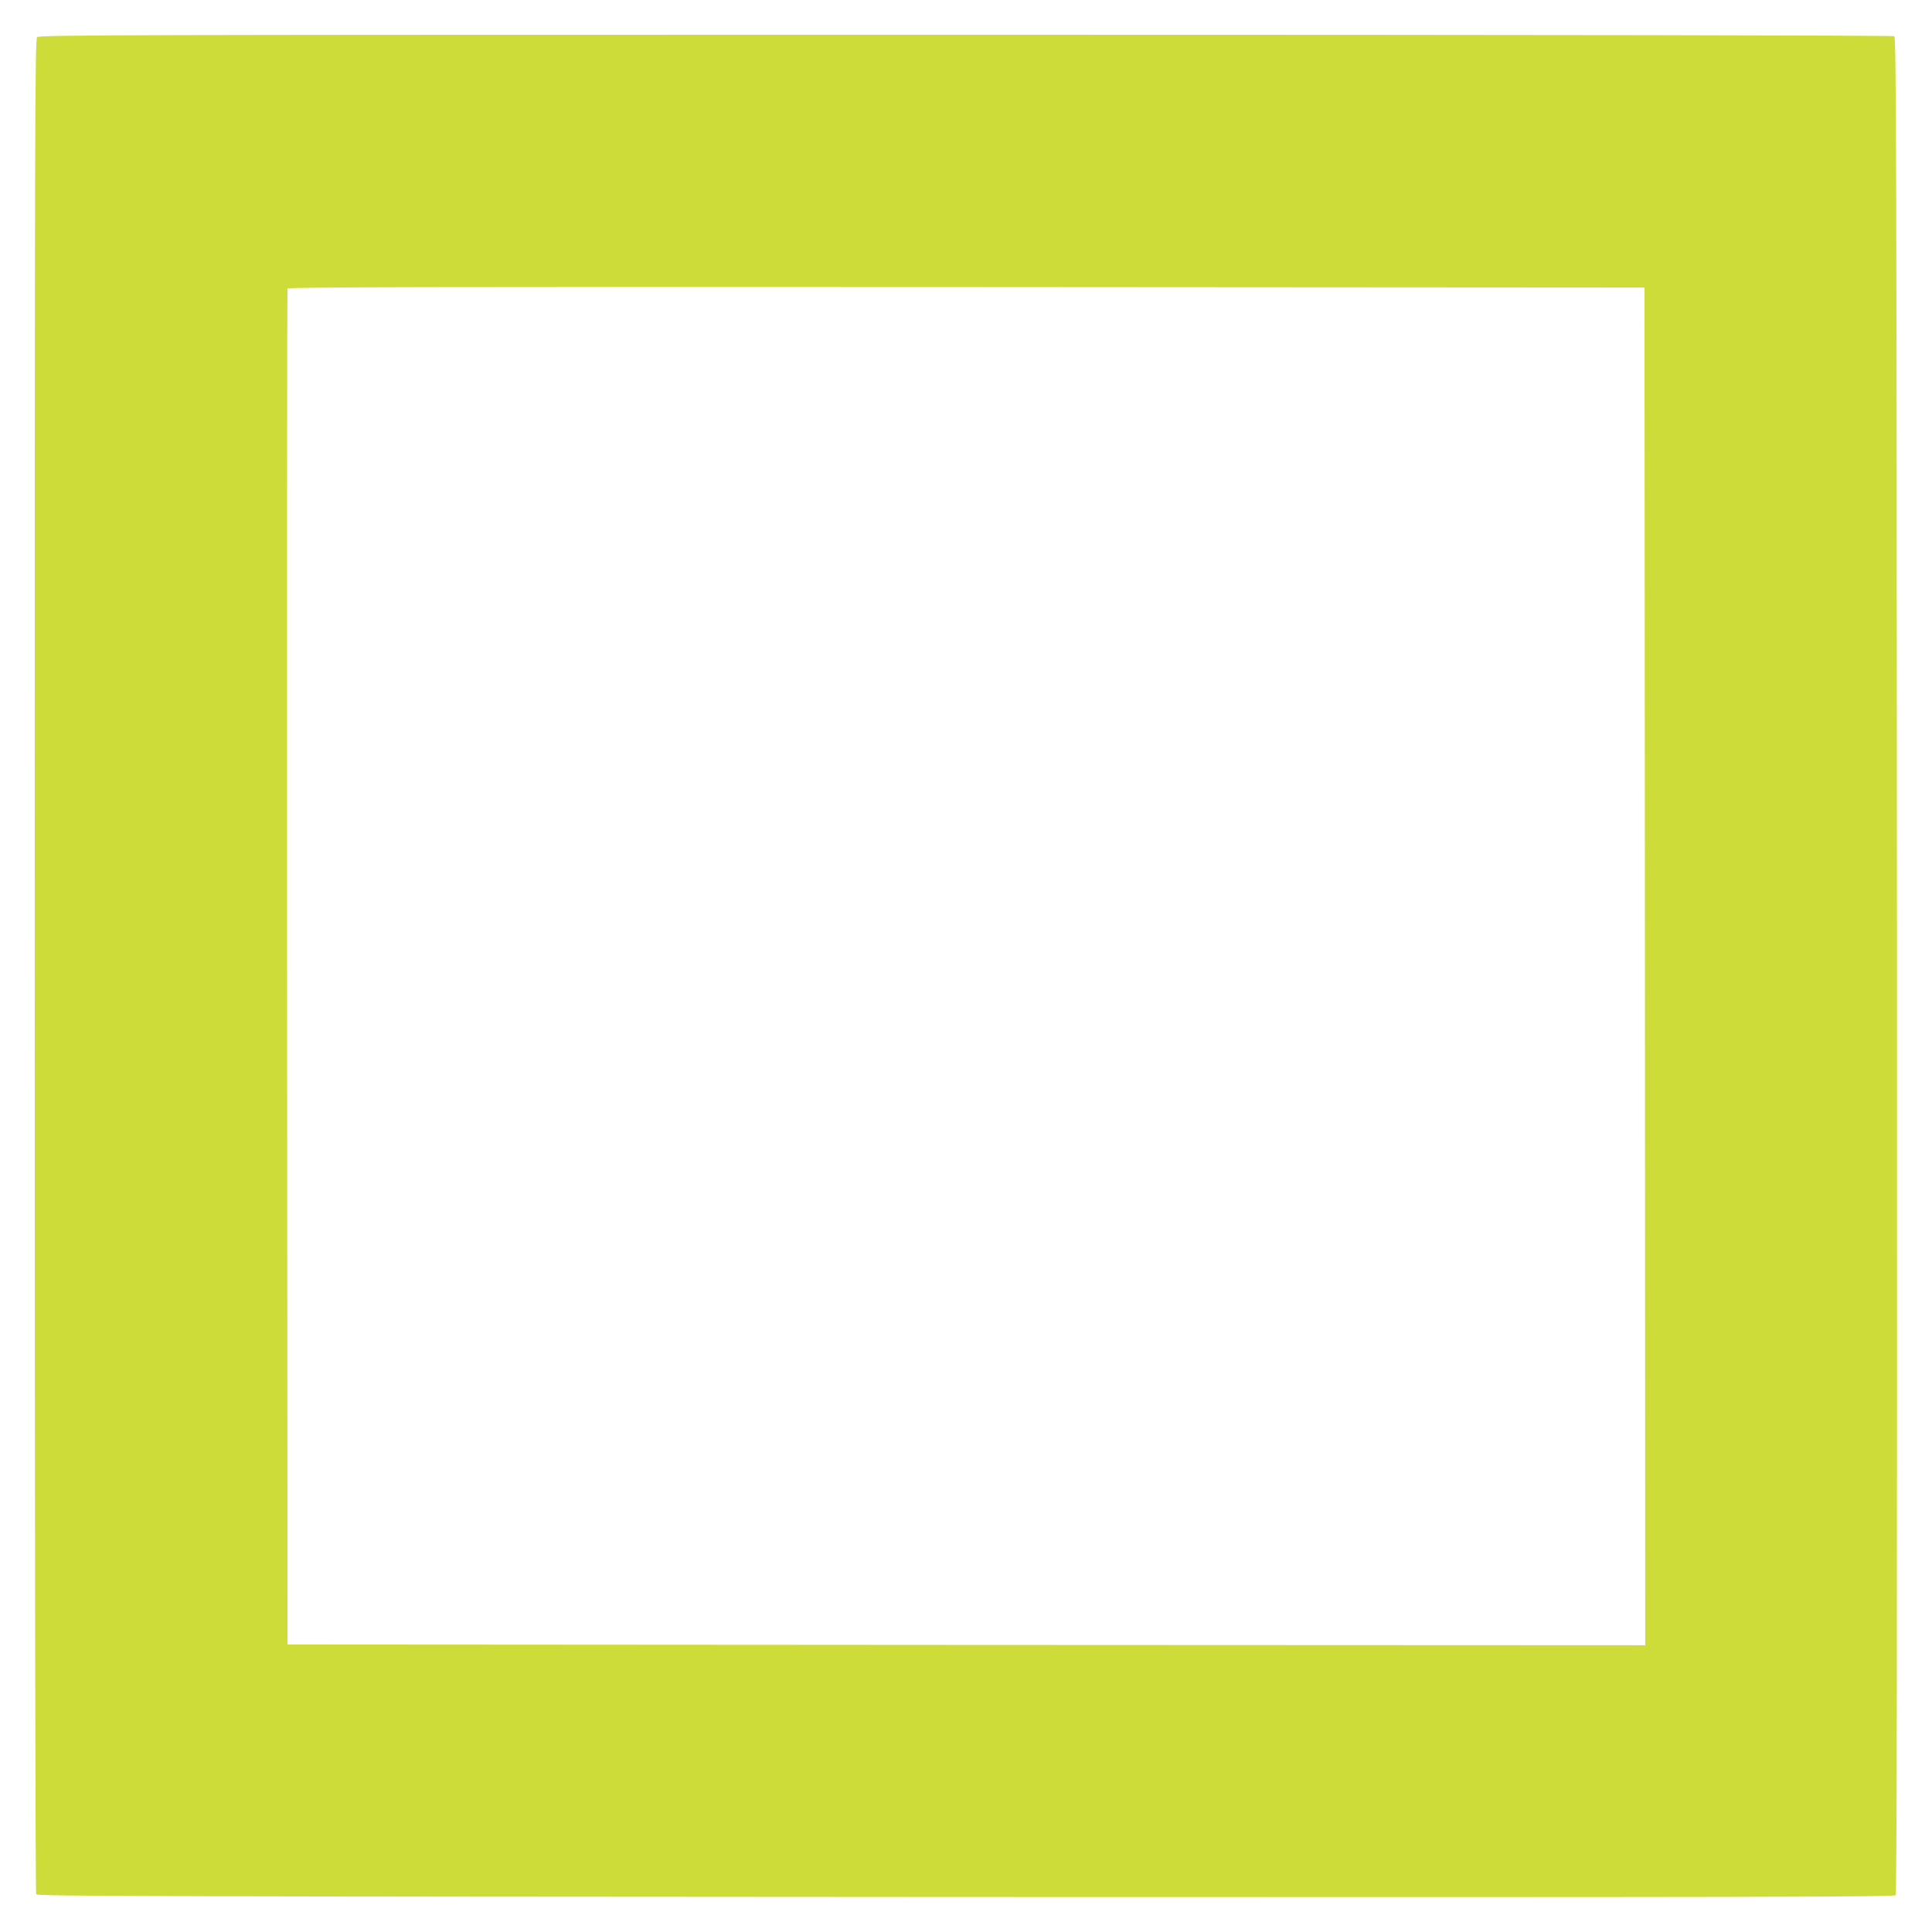 <?xml version="1.0" standalone="no"?>
<!DOCTYPE svg PUBLIC "-//W3C//DTD SVG 20010904//EN"
 "http://www.w3.org/TR/2001/REC-SVG-20010904/DTD/svg10.dtd">
<svg version="1.0" xmlns="http://www.w3.org/2000/svg"
 width="1280pt" height="1280pt" viewBox="0 0 1280 1280"
 preserveAspectRatio="xMidYMid meet">
<g transform="translate(0,1280) scale(0.1,-0.1)"
fill="#cddc39" stroke="none">
<path d="M246 12554 c-15 -14 -16 -587 -16 -6152 0 -3850 4 -6143 10 -6152 8
-13 705 -15 6158 -18 5193 -2 6151 0 6161 12 8 10 10 1584 9 6160 -3 5451 -5
6148 -18 6156 -9 6 -2302 10 -6152 10 -5565 0 -6138 -1 -6152 -16z m10652
-6157 l2 -4497 -4497 2 -4498 3 -3 4485 c-1 2467 0 4491 3 4498 3 10 908 12
4497 10 l4493 -3 3 -4498z"/>
</g>
</svg>
